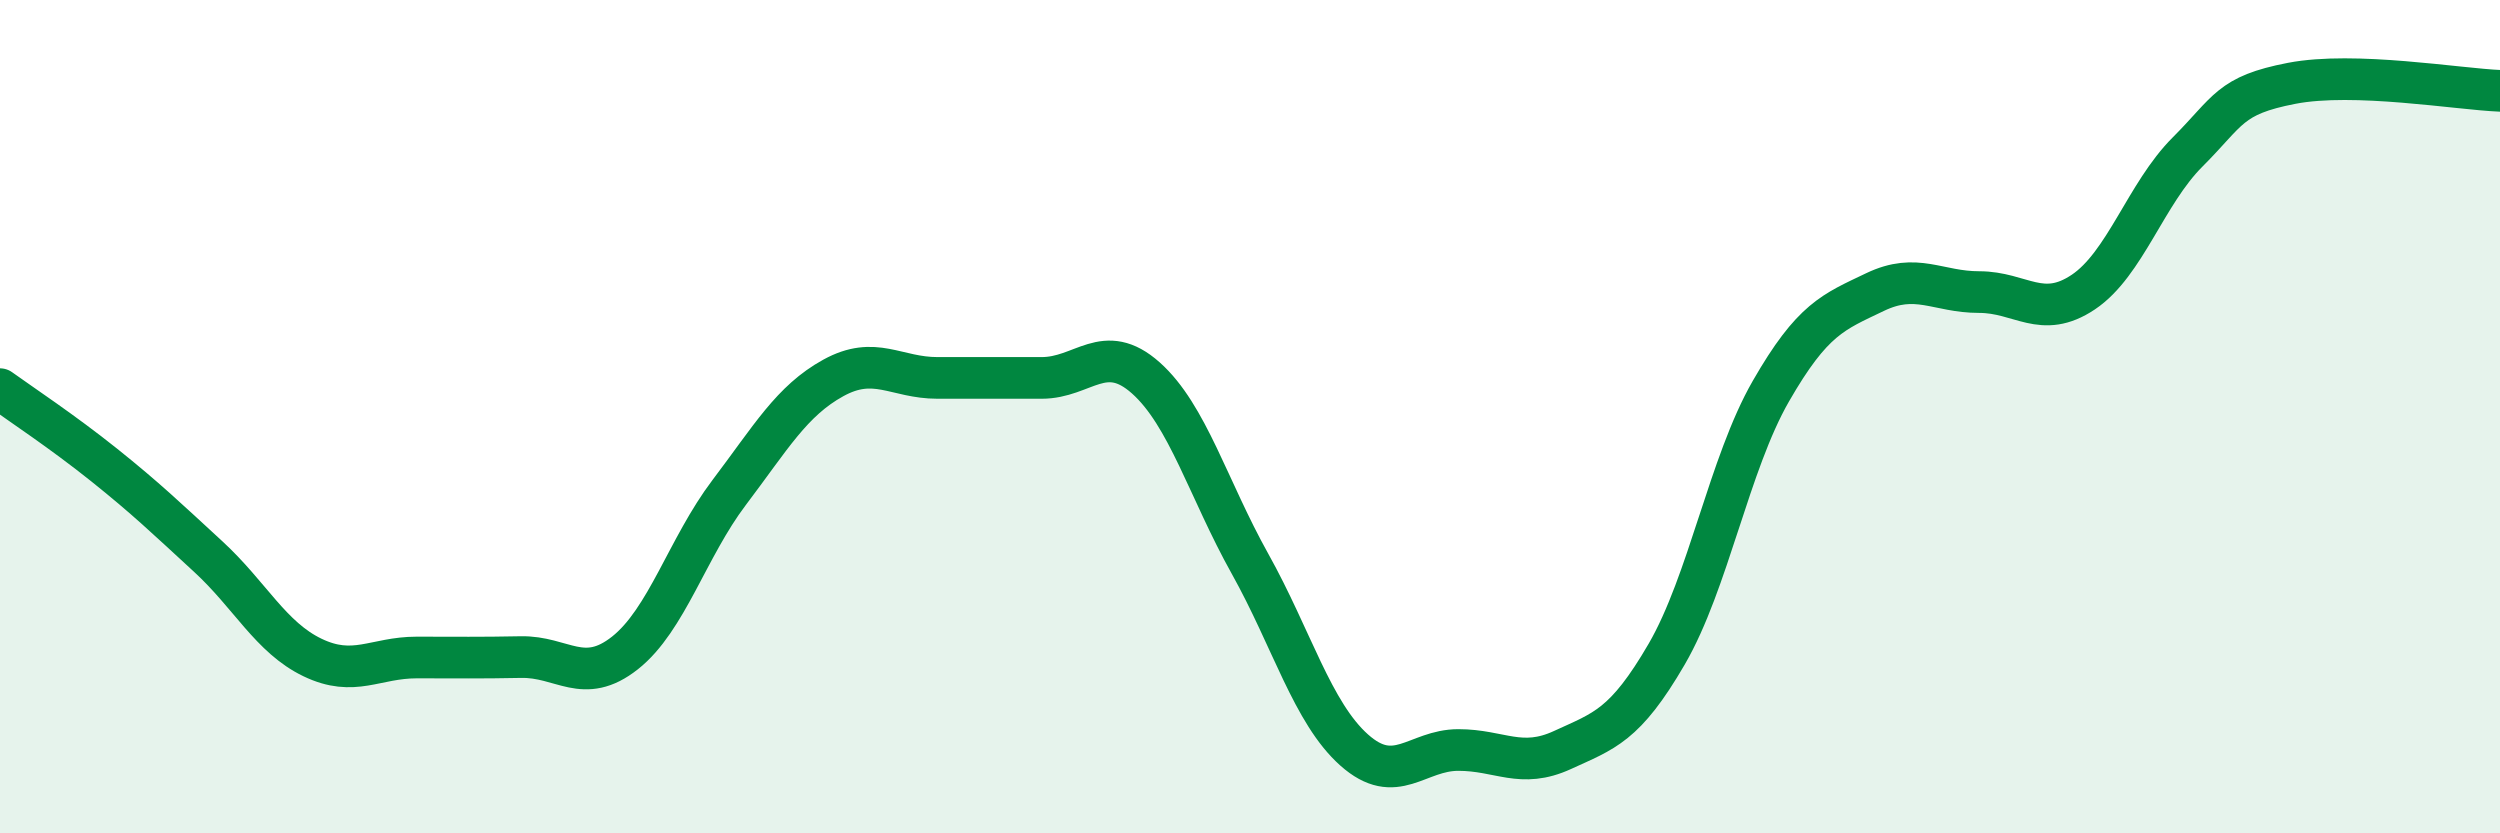 
    <svg width="60" height="20" viewBox="0 0 60 20" xmlns="http://www.w3.org/2000/svg">
      <path
        d="M 0,9.34 C 0.5,9.7 1.5,10.36 2.5,11.16 C 3.5,11.96 4,12.44 5,13.36 C 6,14.28 6.5,15.3 7.5,15.78 C 8.5,16.26 9,15.78 10,15.78 C 11,15.78 11.5,15.79 12.5,15.77 C 13.5,15.75 14,16.46 15,15.67 C 16,14.88 16.5,13.14 17.5,11.82 C 18.5,10.5 19,9.62 20,9.07 C 21,8.52 21.5,9.07 22.5,9.07 C 23.5,9.07 24,9.07 25,9.07 C 26,9.07 26.5,8.18 27.5,9.07 C 28.5,9.96 29,11.74 30,13.53 C 31,15.32 31.5,17.11 32.5,18 C 33.5,18.89 34,18 35,18 C 36,18 36.5,18.46 37.5,18 C 38.5,17.54 39,17.42 40,15.7 C 41,13.98 41.5,11.13 42.5,9.39 C 43.5,7.65 44,7.49 45,7.01 C 46,6.53 46.5,7.01 47.5,7.01 C 48.5,7.01 49,7.68 50,7.01 C 51,6.34 51.5,4.65 52.5,3.65 C 53.5,2.65 53.5,2.29 55,2 C 56.5,1.71 59,2.14 60,2.18L60 20L0 20Z"
        fill="#008740"
        opacity="0.1"
        stroke-linecap="round"
        stroke-linejoin="round"
      />
      <path
        d="M 0,9.34 C 0.5,9.7 1.5,10.36 2.5,11.16 C 3.5,11.96 4,12.44 5,13.36 C 6,14.28 6.5,15.3 7.5,15.78 C 8.5,16.26 9,15.78 10,15.78 C 11,15.78 11.5,15.79 12.5,15.77 C 13.5,15.75 14,16.46 15,15.67 C 16,14.88 16.5,13.14 17.5,11.82 C 18.5,10.5 19,9.62 20,9.07 C 21,8.52 21.5,9.07 22.5,9.07 C 23.5,9.07 24,9.07 25,9.07 C 26,9.07 26.5,8.18 27.5,9.07 C 28.5,9.96 29,11.74 30,13.53 C 31,15.32 31.5,17.11 32.5,18 C 33.5,18.89 34,18 35,18 C 36,18 36.5,18.46 37.5,18 C 38.5,17.54 39,17.42 40,15.7 C 41,13.98 41.5,11.13 42.5,9.39 C 43.5,7.65 44,7.49 45,7.01 C 46,6.53 46.5,7.01 47.5,7.01 C 48.5,7.01 49,7.68 50,7.01 C 51,6.34 51.5,4.65 52.5,3.65 C 53.5,2.65 53.5,2.29 55,2 C 56.5,1.71 59,2.14 60,2.18"
        stroke="#008740"
        stroke-width="1"
        fill="none"
        stroke-linecap="round"
        stroke-linejoin="round"
      />
    </svg>
  